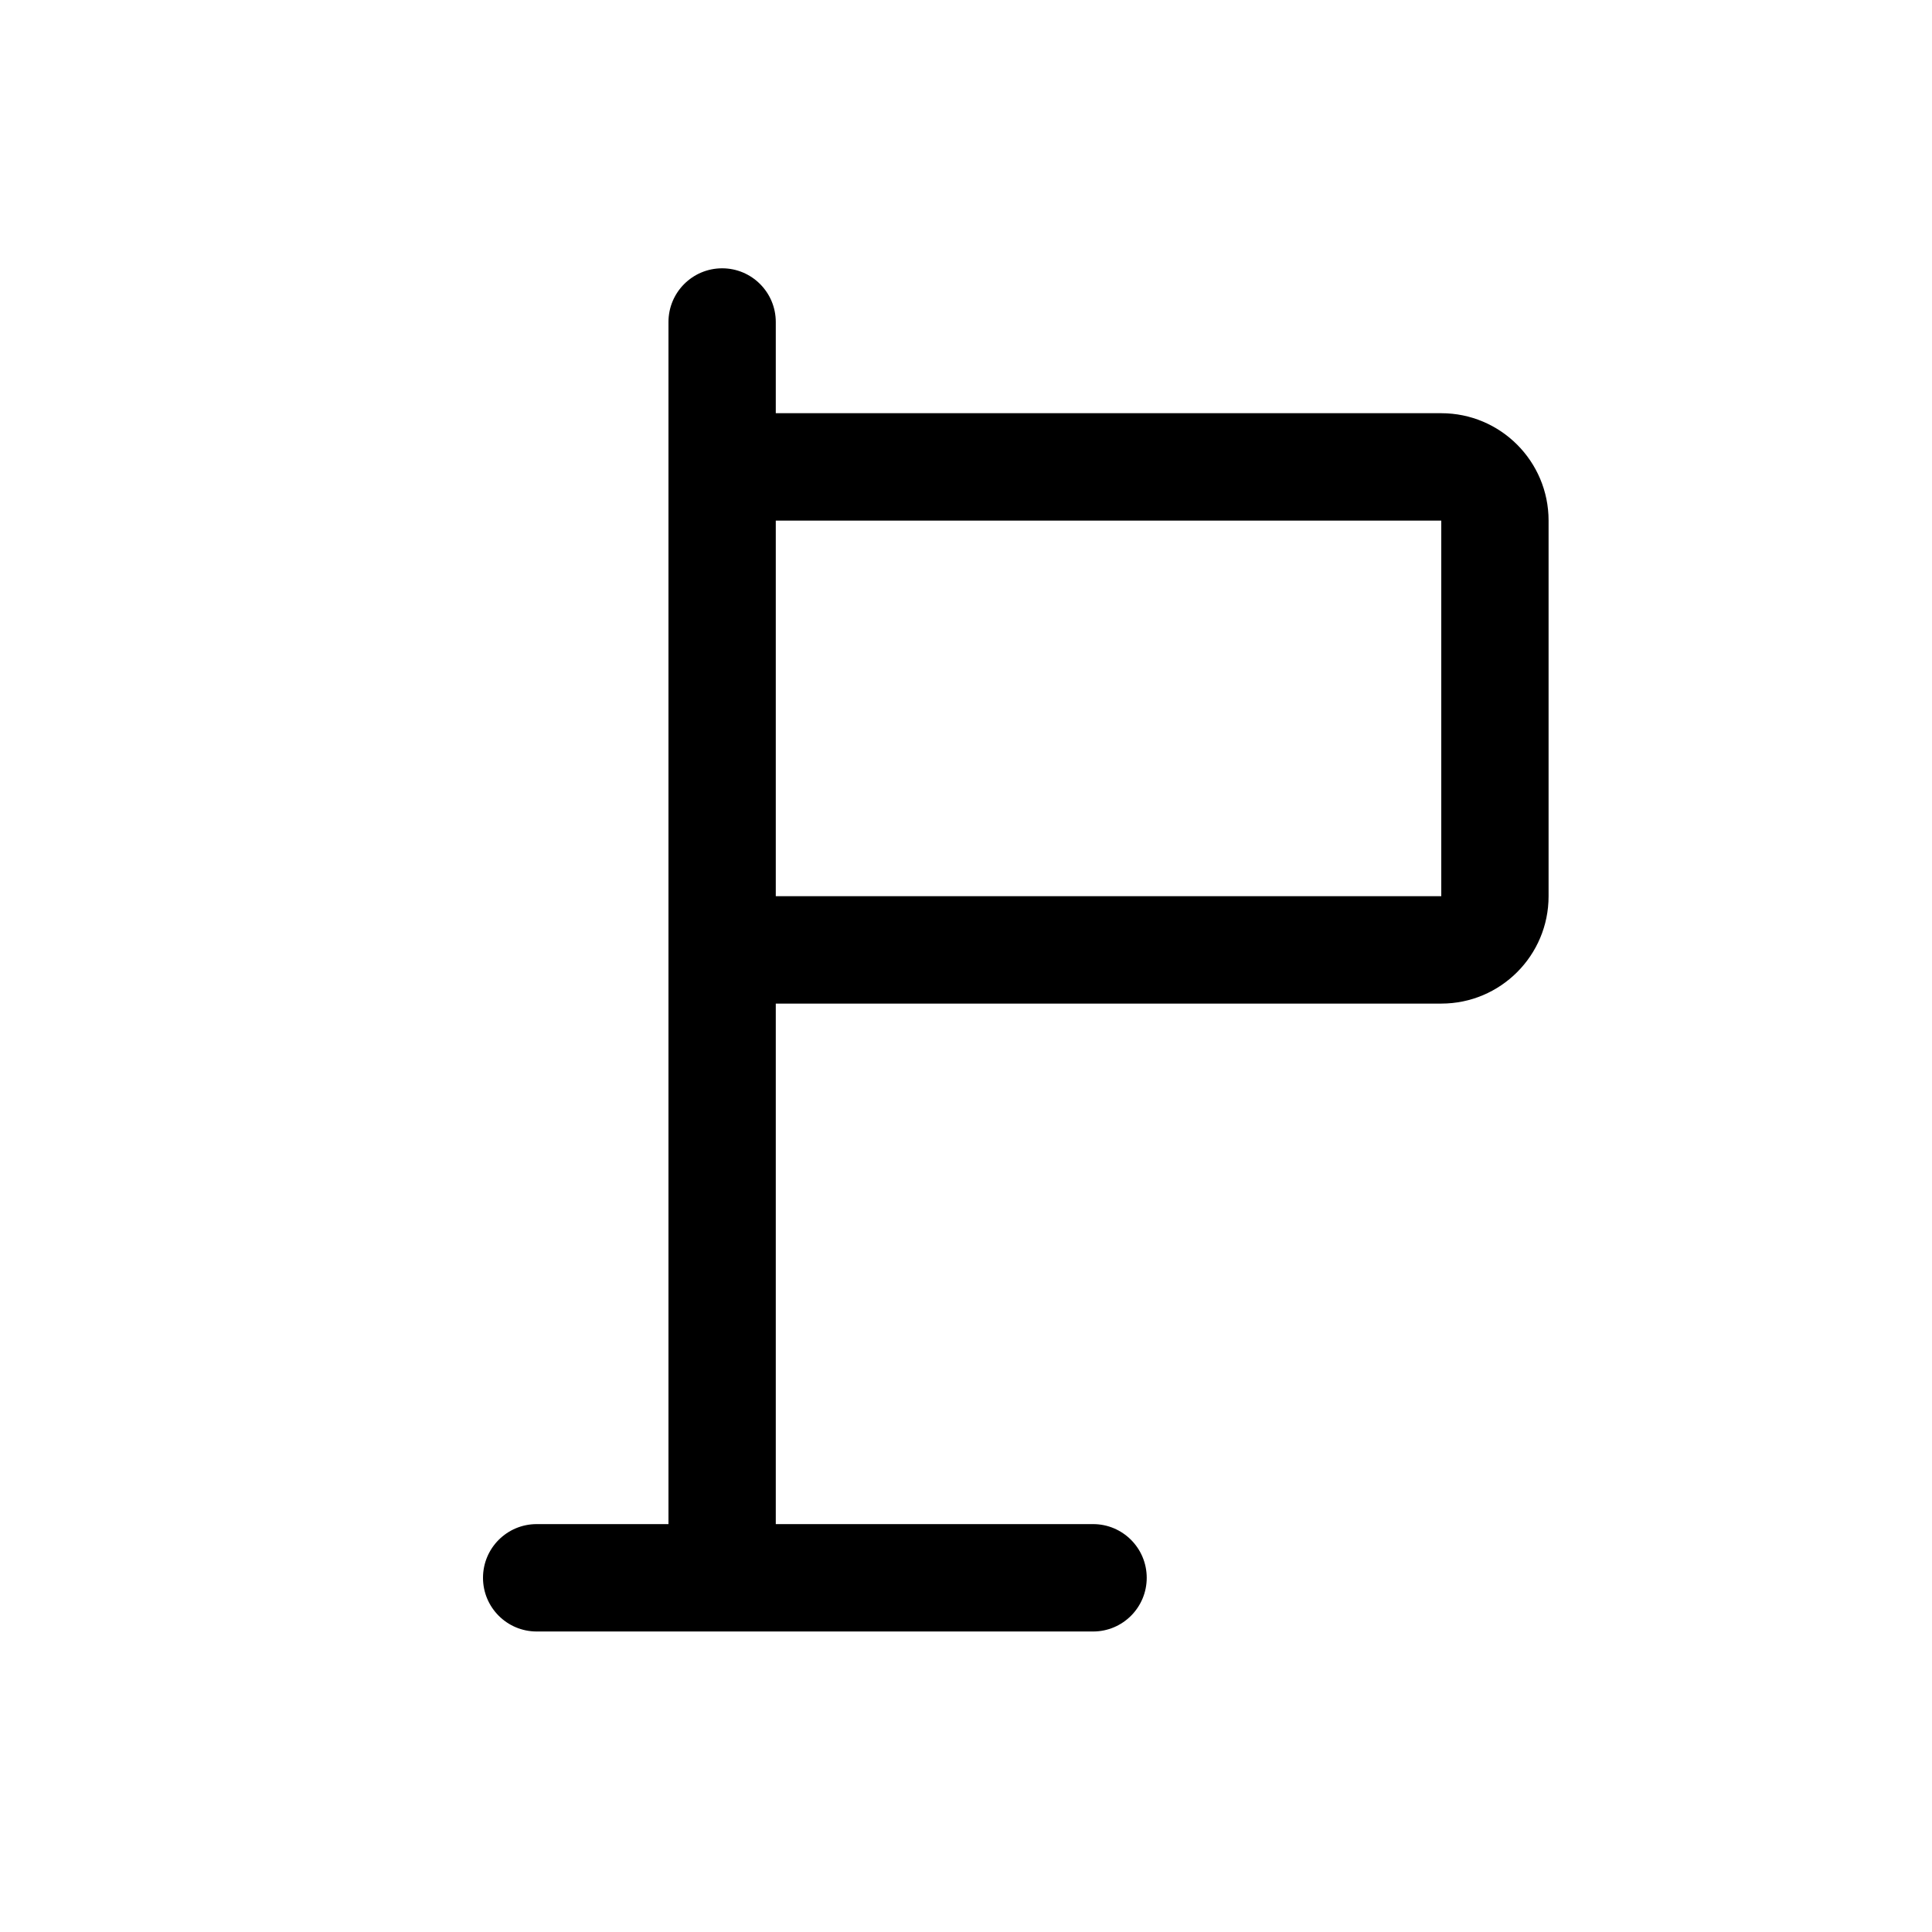 <svg width="24" height="24" viewBox="0 0 24 24" fill="none" xmlns="http://www.w3.org/2000/svg">
<path fill-rule="evenodd" clip-rule="evenodd" d="M9.637 18.933V12.467H17.904C18.64 12.467 19.237 11.87 19.237 11.133V6.467C19.237 5.73 18.64 5.133 17.904 5.133H9.637V4C9.637 3.632 9.339 3.333 8.971 3.333C8.602 3.333 8.304 3.632 8.304 4V18.933H6.667C6.298 18.933 6 19.232 6 19.6C6 19.968 6.298 20.267 6.667 20.267H13.579C13.947 20.267 14.245 19.968 14.245 19.6C14.245 19.232 13.947 18.933 13.579 18.933H9.637ZM17.904 11.133H9.637V6.467H17.904V11.133Z" fill="black"/>
</svg>
